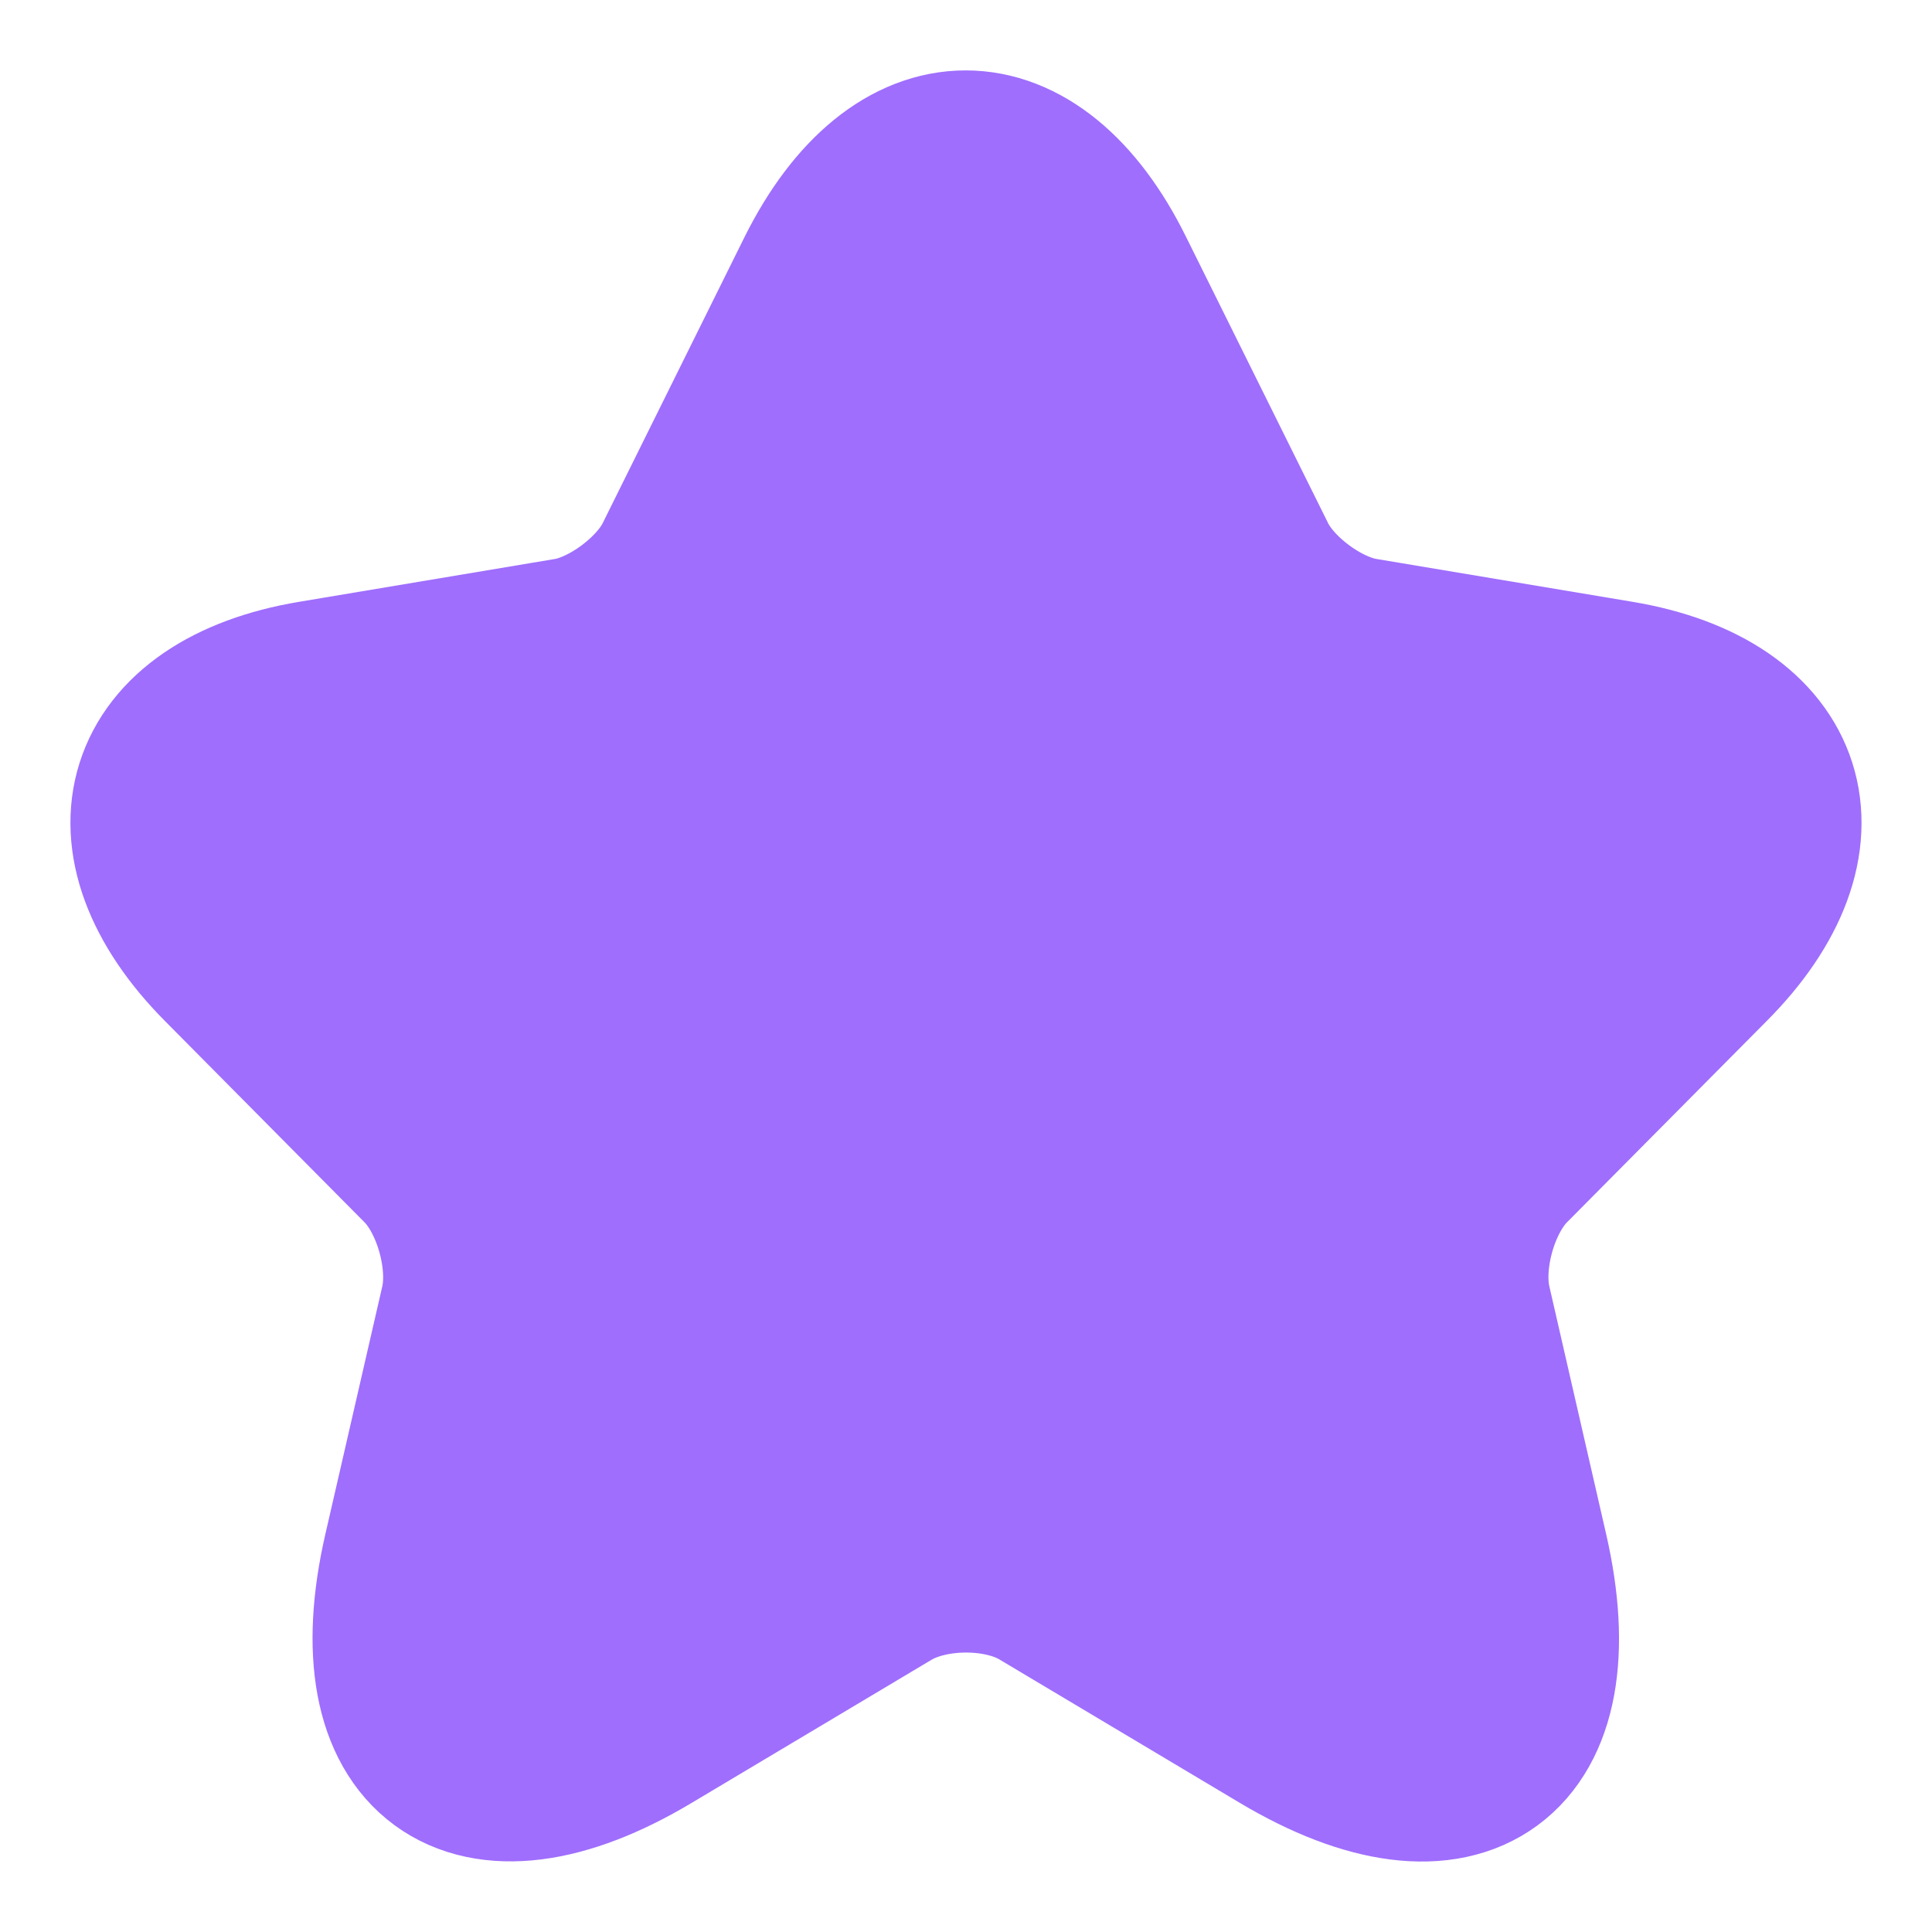 <svg width="16" height="16" viewBox="0 0 16 16" fill="none" xmlns="http://www.w3.org/2000/svg">
<path d="M9.151 2.296L10.325 4.662C10.485 4.991 10.911 5.307 11.271 5.368L13.398 5.724C14.758 5.952 15.077 6.947 14.098 7.928L12.444 9.595C12.164 9.877 12.011 10.422 12.098 10.812L12.571 12.875C12.944 14.508 12.084 15.14 10.651 14.286L8.658 13.097C8.298 12.882 7.705 12.882 7.338 13.097L5.345 14.286C3.919 15.14 3.052 14.501 3.425 12.875L3.899 10.812C3.985 10.422 3.832 9.877 3.552 9.595L1.899 7.928C0.926 6.947 1.239 5.952 2.599 5.724L4.725 5.368C5.079 5.307 5.505 4.991 5.665 4.662L6.838 2.296C7.478 1.012 8.518 1.012 9.151 2.296Z" fill="#9F6EFD" stroke="#9F6EFD" stroke-width="1.5" stroke-linecap="round" stroke-linejoin="round"/>
</svg>
